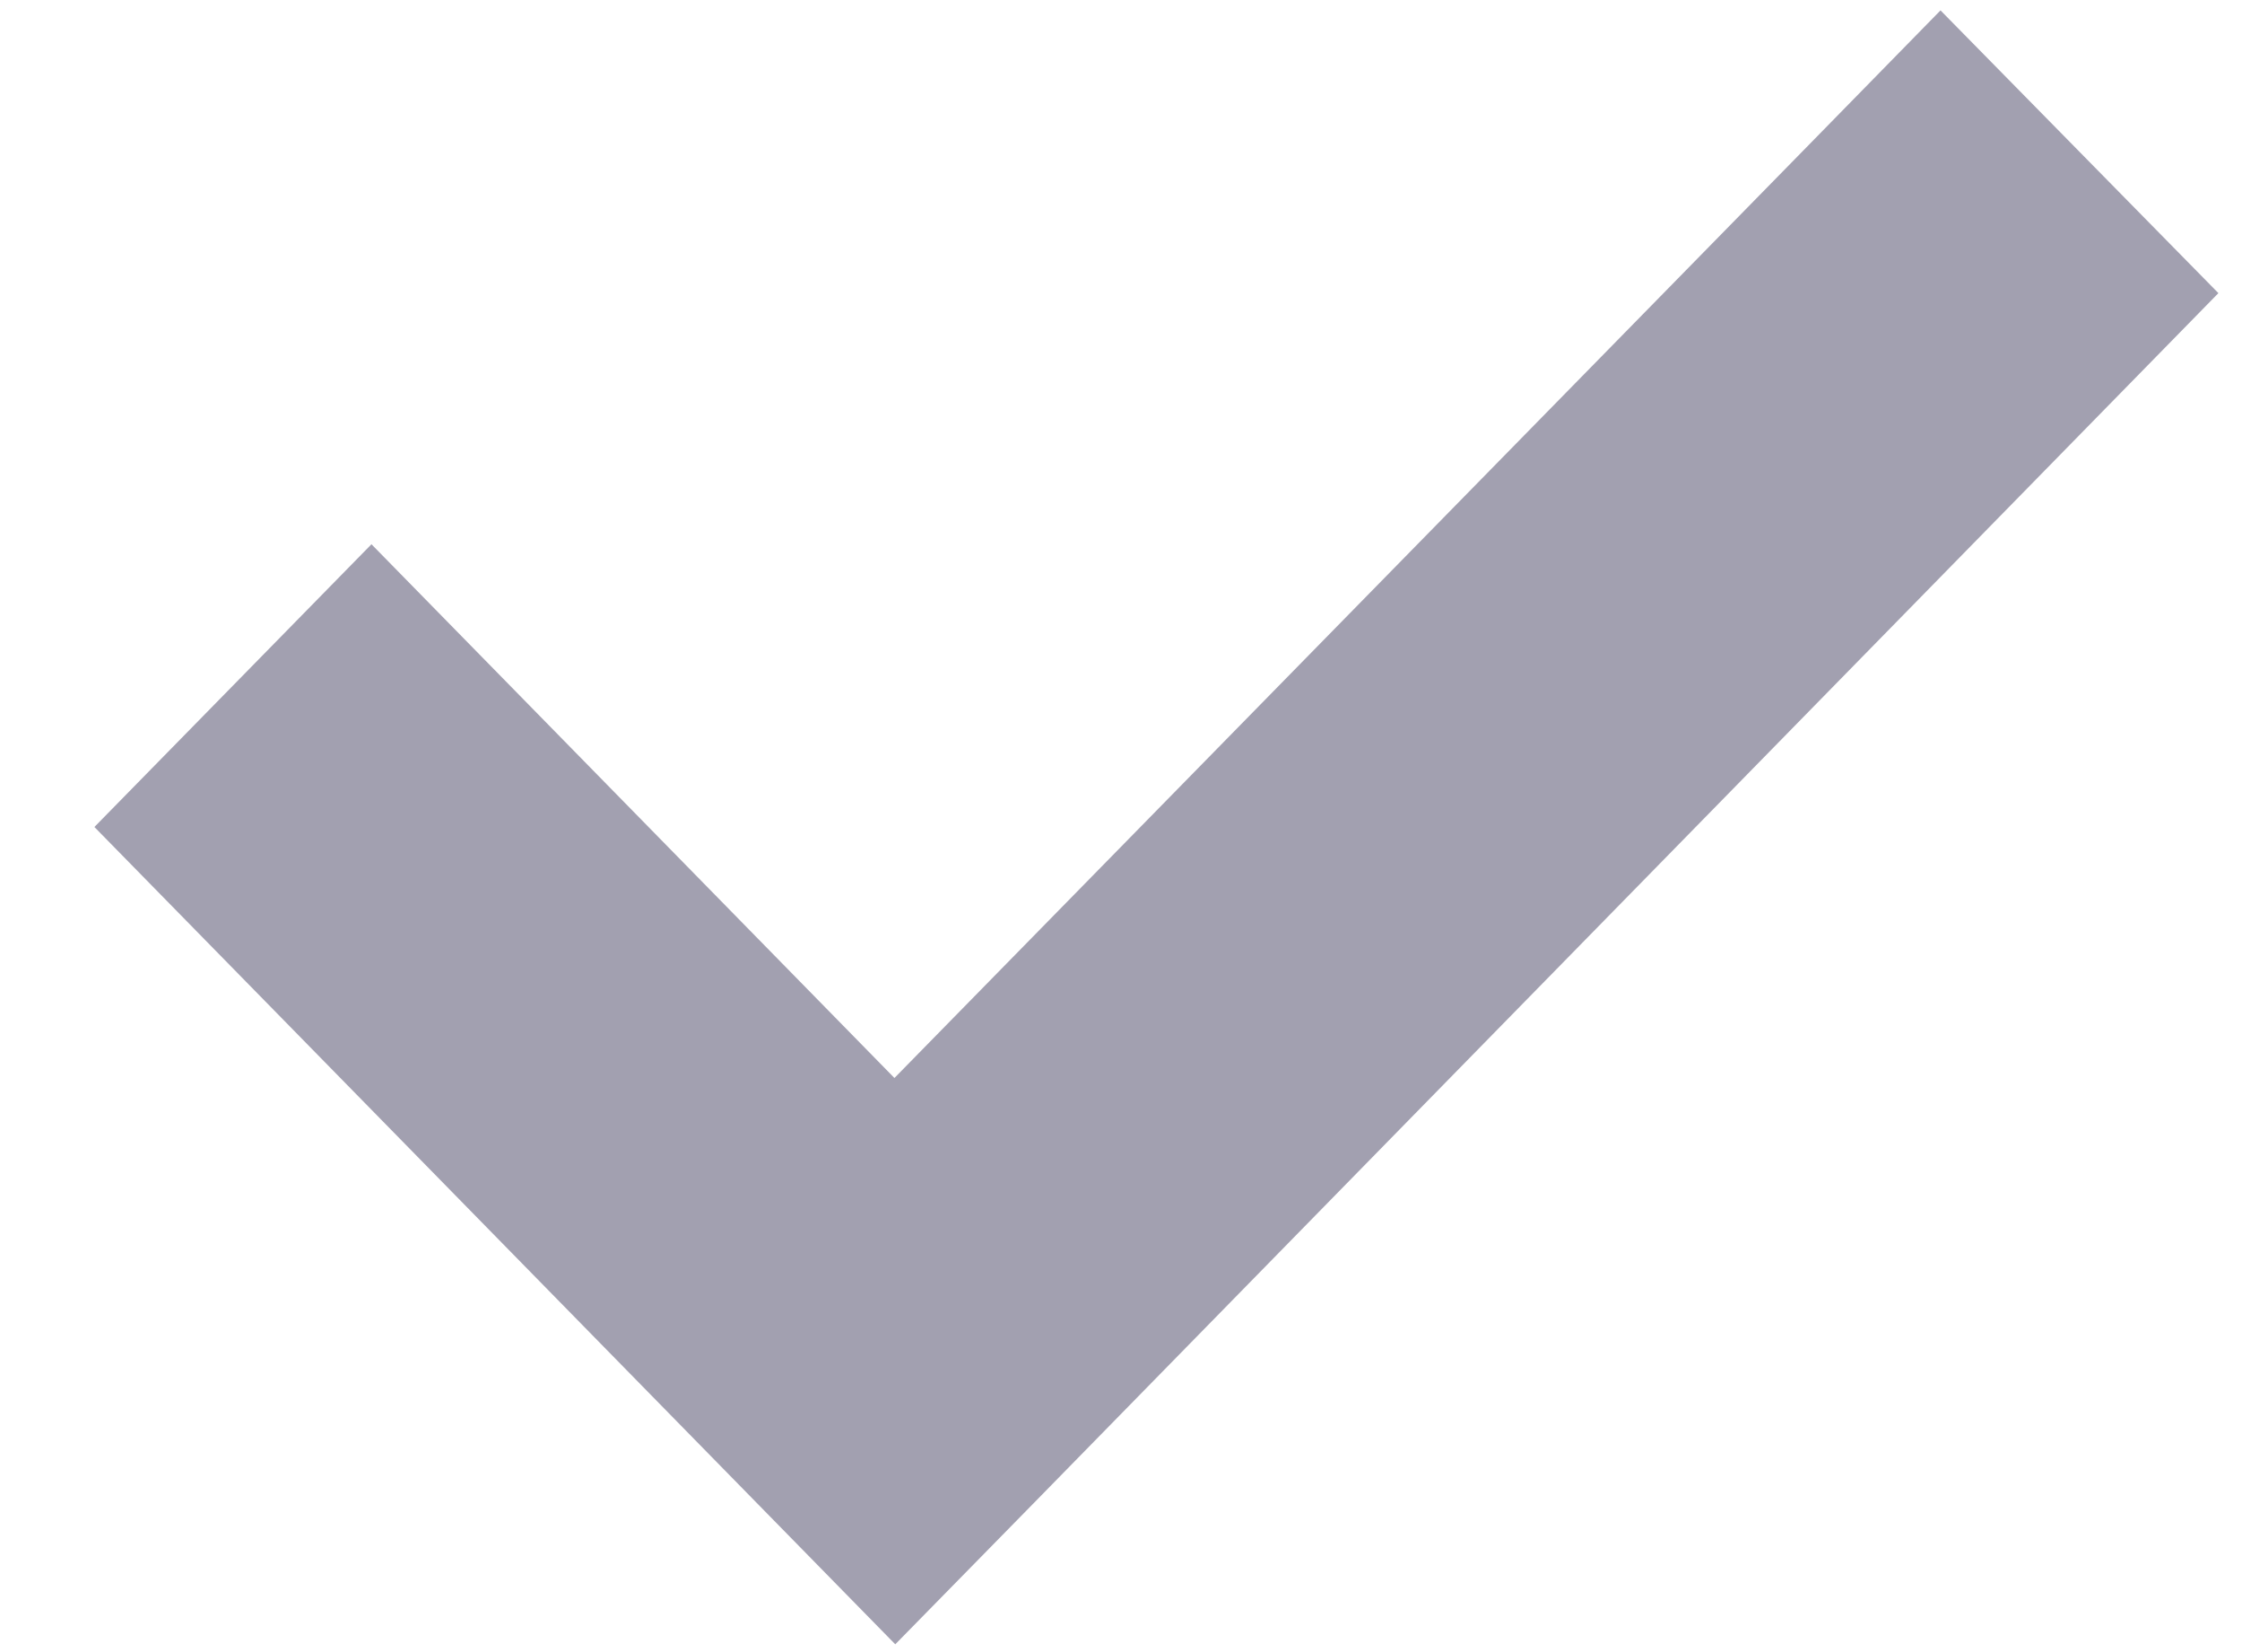 <svg width="19" height="14" viewBox="0 0 19 14" fill="none" xmlns="http://www.w3.org/2000/svg">
<path d="M18.8 2.484L17.623 3.686L8.765 12.733L7.587 13.934L6.41 12.733L1.977 8.209L0.8 7.008L3.148 4.612L4.325 5.813L7.58 9.135L15.268 1.29L16.445 0.088L18.8 2.484Z" fill="#A2A0B0"/>
</svg>
